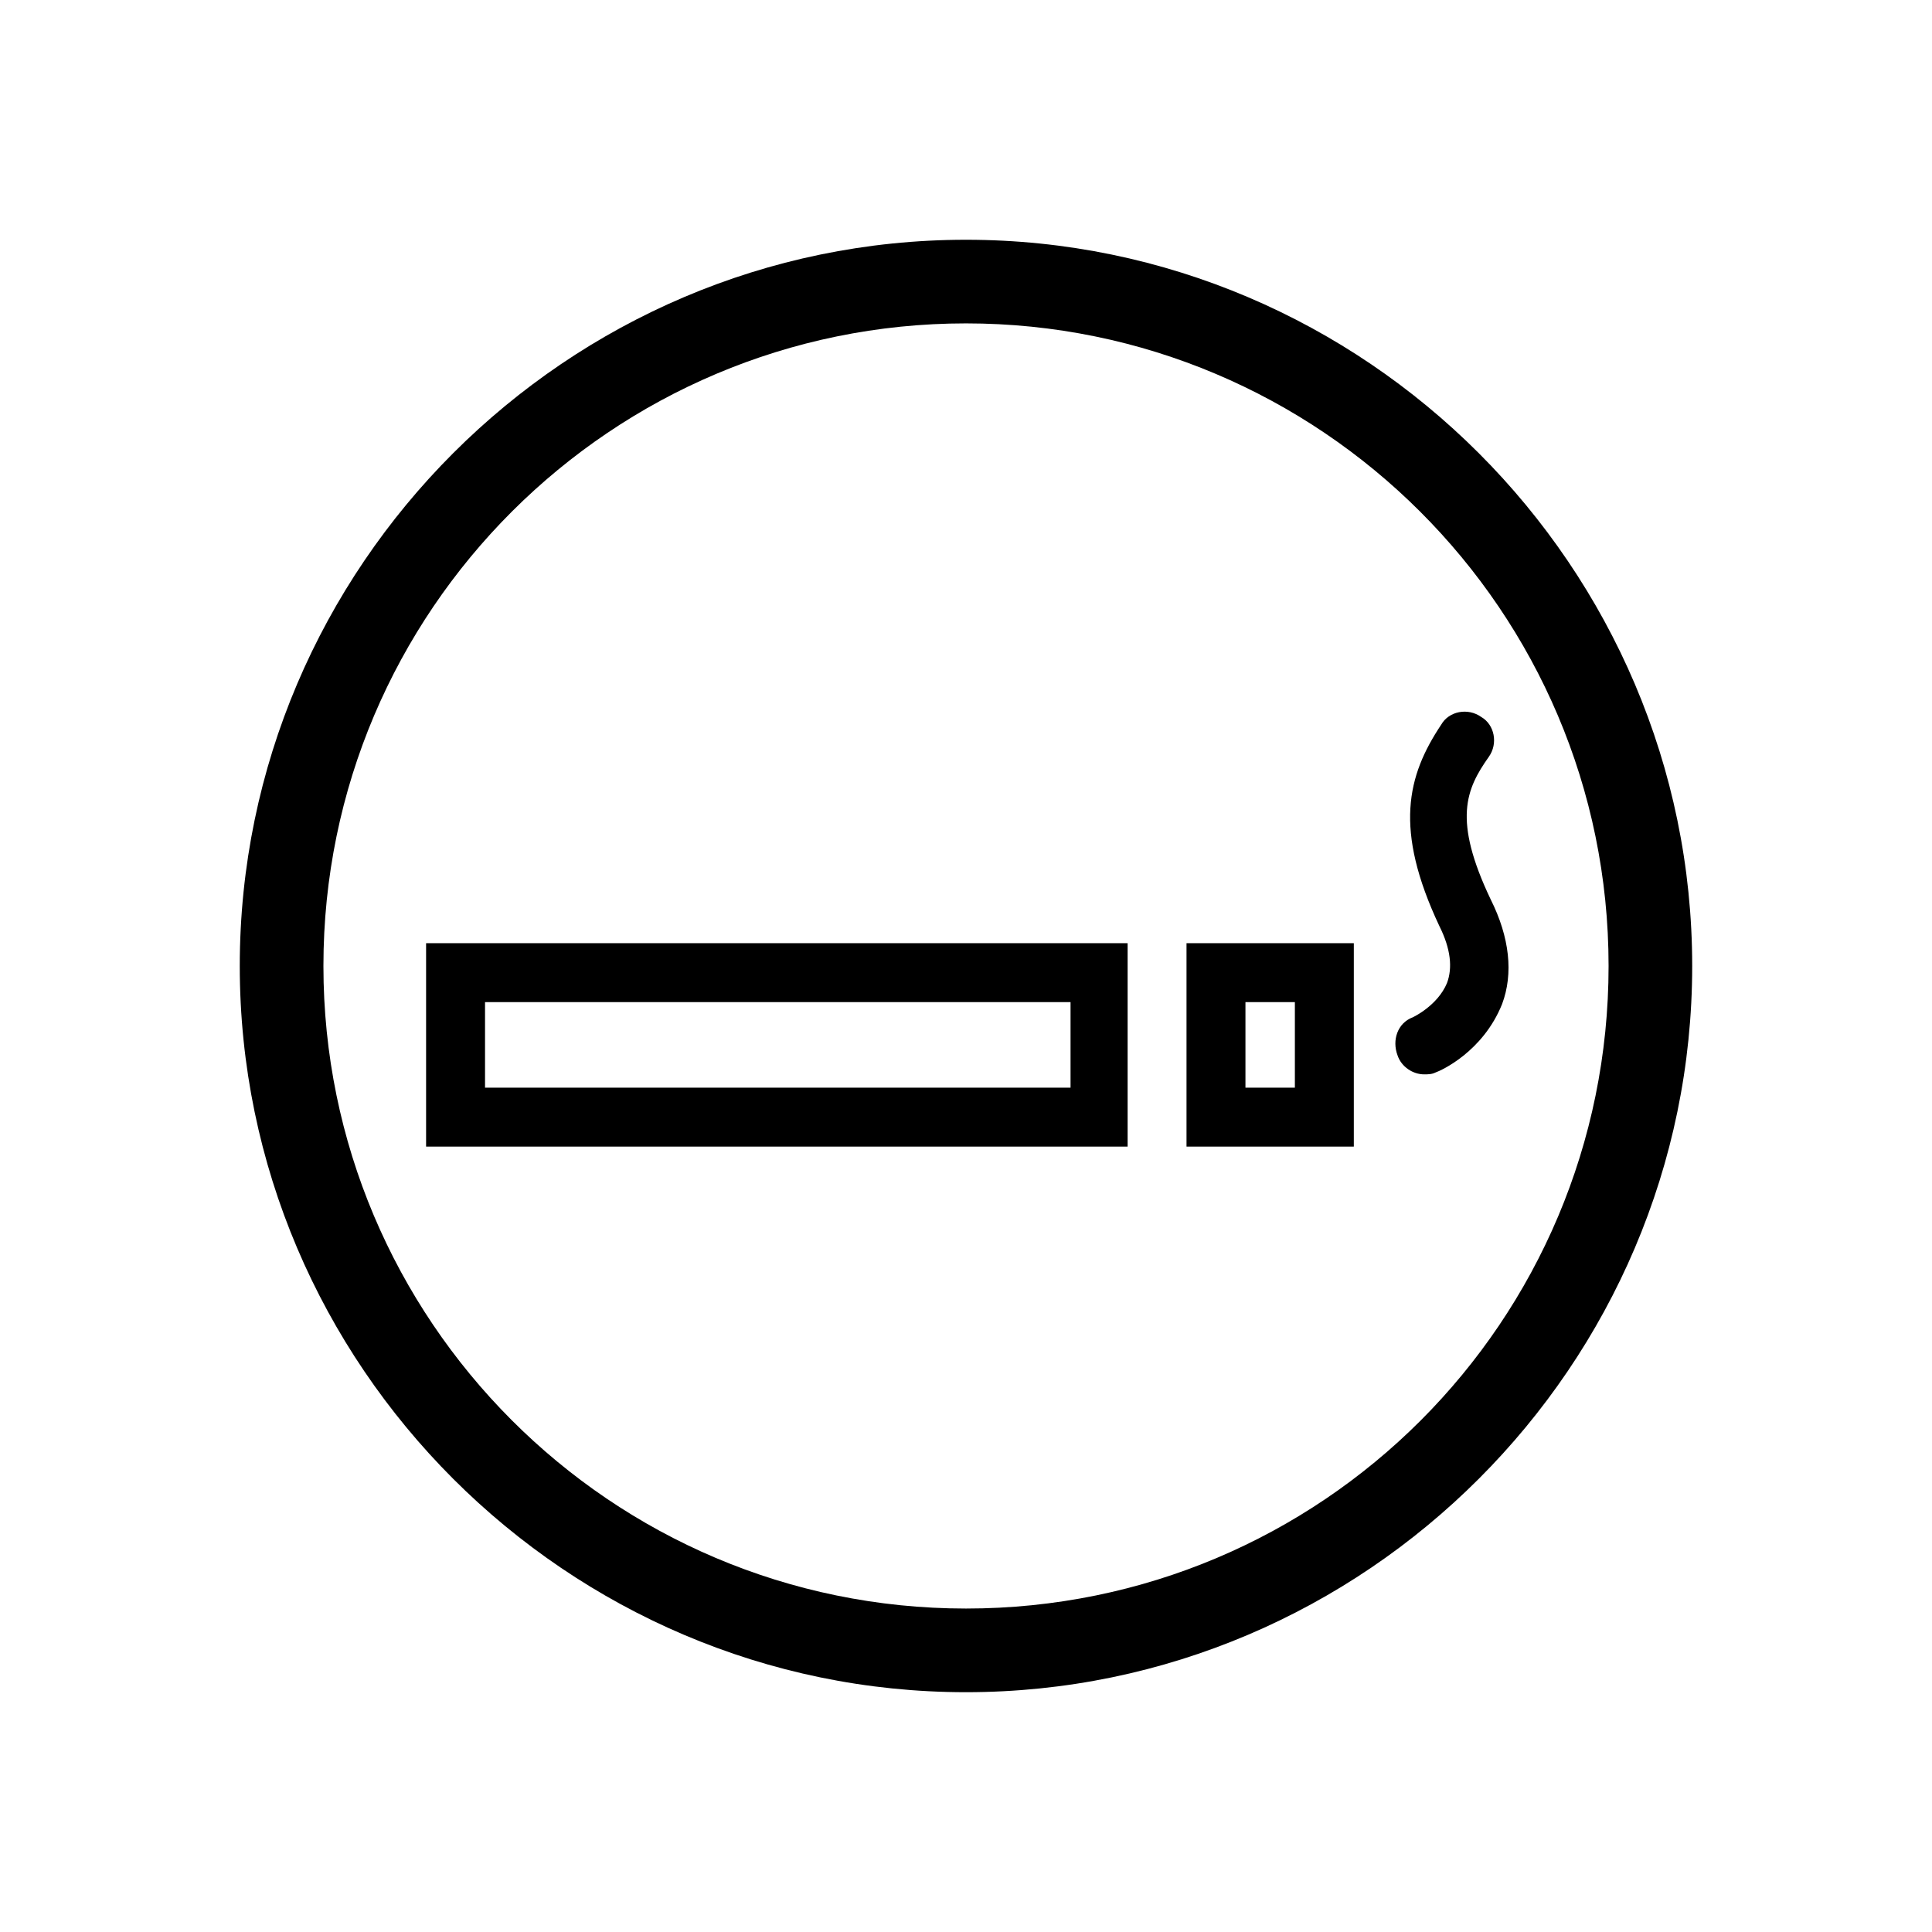 <?xml version="1.0" encoding="UTF-8"?>
<!-- Uploaded to: ICON Repo, www.svgrepo.com, Generator: ICON Repo Mixer Tools -->
<svg fill="#000000" width="800px" height="800px" version="1.1" viewBox="144 144 512 512" xmlns="http://www.w3.org/2000/svg">
 <g>
  <path d="m400 207.54c-105.8 0-192.46 86.656-192.46 192.46 0 105.8 86.656 192.45 192.46 192.45 105.8 0 192.45-86.656 192.45-192.45 0-105.8-86.656-192.46-192.45-192.46zm0 362.74c-94.211 0-170.29-76.578-170.29-170.29 0-94.211 76.578-170.29 170.29-170.29 93.707 0.004 170.29 76.078 170.29 170.29 0 94.211-76.074 170.29-170.29 170.29z"/>
  <path d="m256.92 447.86h185.91v-53.906h-185.91zm15.617-38.289h155.17v22.672h-155.17z"/>
  <path d="m458.44 447.86h44.336v-53.906h-44.336zm15.617-38.289h13.098v22.672h-13.098z"/>
  <path d="m539.05 382.36c-10.078-21.16-6.551-29.223-0.504-37.785 2.519-3.527 1.512-8.566-2.016-10.578-3.527-2.519-8.566-1.512-10.578 2.016-9.07 13.602-12.594 27.711-0.504 53.402 3.023 6.047 3.527 11.082 2.016 15.113-2.519 6.047-9.07 9.07-9.07 9.07-4.031 1.512-5.543 6.047-4.031 10.078 1.008 3.023 4.031 5.039 7.055 5.039 1.008 0 2.016 0 3.023-0.504 1.512-0.504 12.594-5.543 17.633-18.137 3.019-8.062 2.016-17.637-3.023-27.715z"/>
 </g>
</svg>